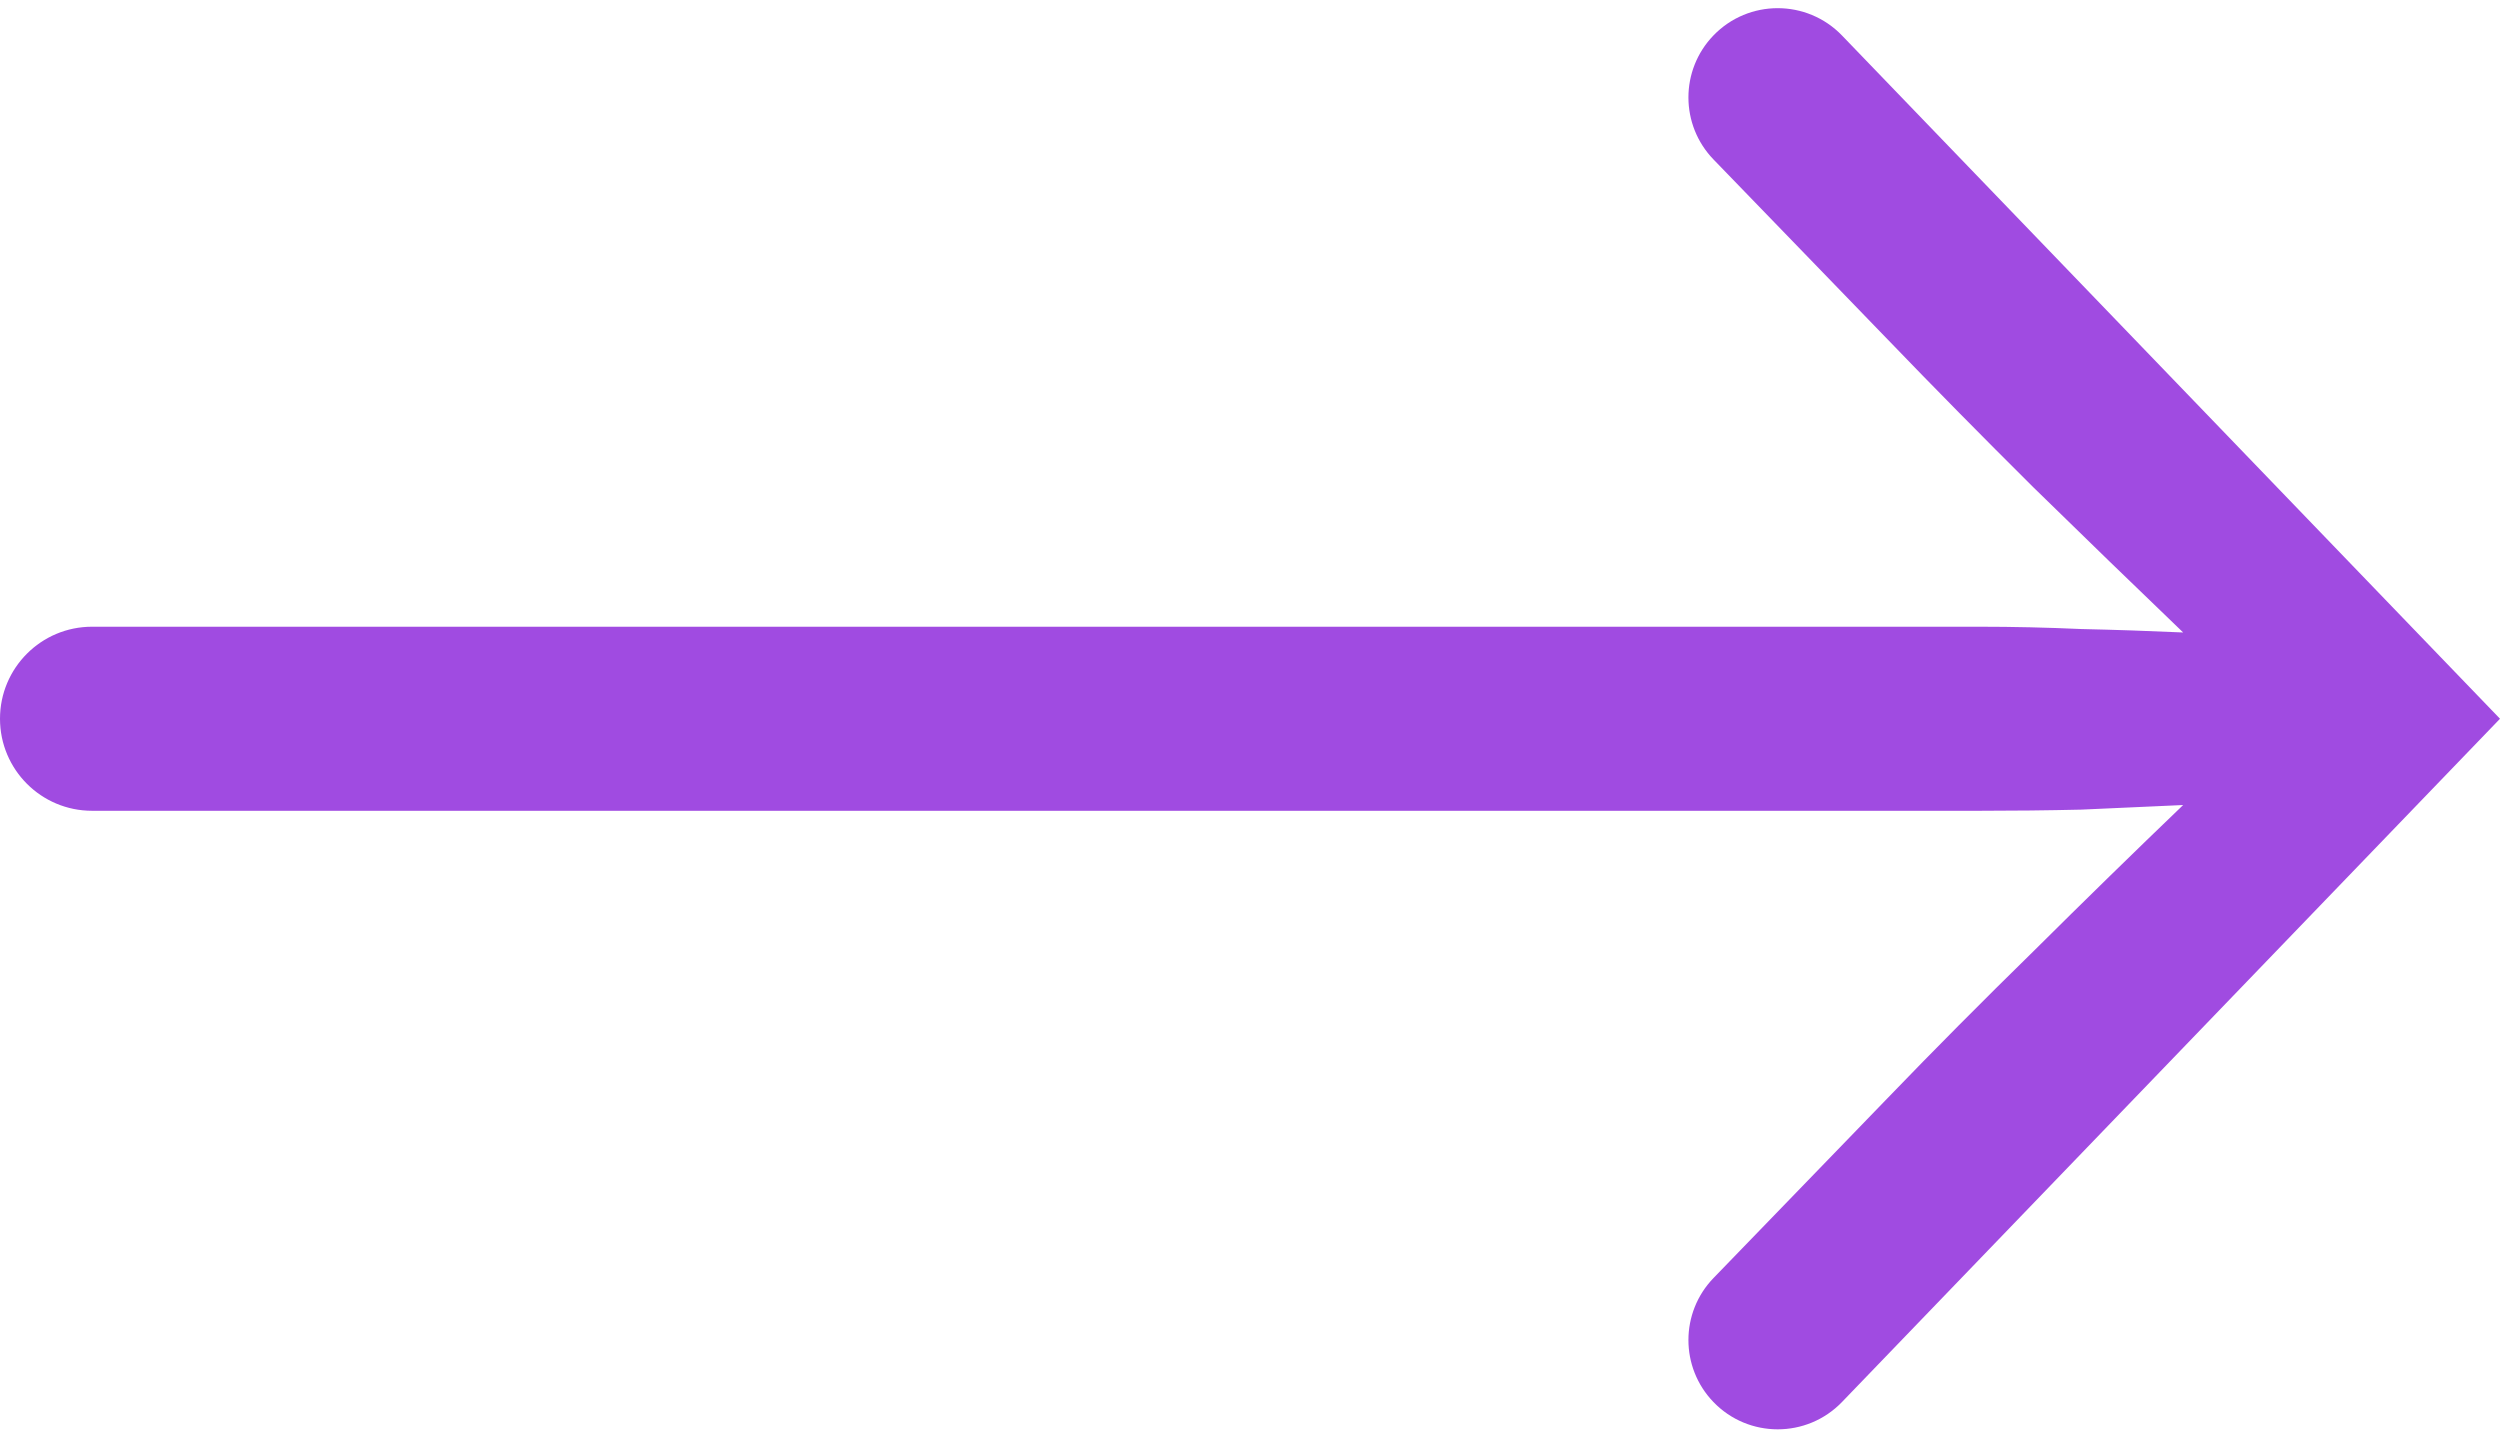 <?xml version="1.0" encoding="UTF-8"?> <svg xmlns="http://www.w3.org/2000/svg" width="80" height="46" viewBox="0 0 80 46" fill="none"><path d="M58.944 44.864C57.82 46.03 55.952 46.03 54.829 44.864V44.864C53.761 43.755 53.764 42.001 54.833 40.896L60.396 35.147C61.885 33.601 63.445 32.031 65.075 30.436C66.706 28.816 68.301 27.258 69.861 25.761C68.774 25.81 67.687 25.859 66.6 25.908C65.513 25.933 64.425 25.945 63.338 25.945H2.945C1.318 25.945 0 24.626 0 23V23C0 21.374 1.318 20.055 2.945 20.055H63.338C64.425 20.055 65.513 20.08 66.6 20.129C67.687 20.153 68.774 20.19 69.861 20.239C68.301 18.742 66.706 17.196 65.075 15.601C63.445 13.982 61.885 12.399 60.396 10.853L54.833 5.104C53.764 3.999 53.761 2.245 54.829 1.136V1.136C55.952 -0.03 57.82 -0.03 58.944 1.136L80 23L58.944 44.864Z" fill="#A04BE1"></path></svg> 